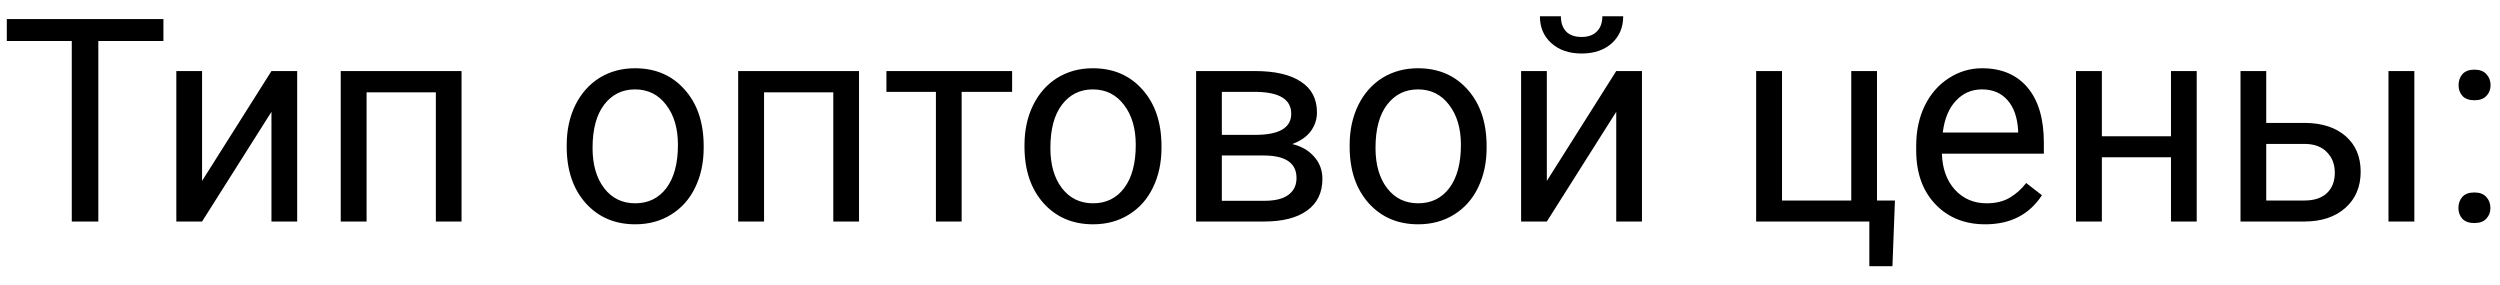 <svg width="79" height="9" viewBox="0 0 79 9" fill="none" xmlns="http://www.w3.org/2000/svg">
<path d="M5.164 1.296H3.107V7H2.268V1.296H0.215V0.602H5.164V1.296ZM8.578 2.245H9.391V7H8.578V3.533L6.385 7H5.572V2.245H6.385V5.717L8.578 2.245ZM14.585 7H13.773V2.917H11.584V7H10.767V2.245H14.585V7ZM17.908 4.579C17.908 4.113 17.998 3.694 18.18 3.322C18.365 2.95 18.62 2.663 18.945 2.46C19.273 2.258 19.646 2.157 20.065 2.157C20.713 2.157 21.236 2.381 21.634 2.83C22.036 3.278 22.236 3.874 22.236 4.618V4.675C22.236 5.138 22.147 5.554 21.968 5.923C21.793 6.29 21.539 6.575 21.208 6.78C20.88 6.985 20.502 7.088 20.074 7.088C19.43 7.088 18.907 6.864 18.505 6.416C18.107 5.967 17.908 5.374 17.908 4.636V4.579ZM18.725 4.675C18.725 5.203 18.847 5.626 19.09 5.945C19.336 6.265 19.664 6.424 20.074 6.424C20.487 6.424 20.815 6.263 21.059 5.941C21.302 5.616 21.423 5.162 21.423 4.579C21.423 4.057 21.299 3.635 21.05 3.313C20.804 2.988 20.476 2.825 20.065 2.825C19.664 2.825 19.34 2.985 19.094 3.304C18.848 3.624 18.725 4.081 18.725 4.675ZM27.145 7H26.332V2.917H24.144V7H23.326V2.245H27.145V7ZM31.983 2.904H30.388V7H29.575V2.904H28.011V2.245H31.983V2.904ZM32.374 4.579C32.374 4.113 32.465 3.694 32.647 3.322C32.831 2.95 33.086 2.663 33.412 2.46C33.74 2.258 34.113 2.157 34.532 2.157C35.18 2.157 35.703 2.381 36.101 2.83C36.502 3.278 36.703 3.874 36.703 4.618V4.675C36.703 5.138 36.614 5.554 36.435 5.923C36.259 6.29 36.006 6.575 35.675 6.78C35.347 6.985 34.969 7.088 34.541 7.088C33.897 7.088 33.373 6.864 32.972 6.416C32.574 5.967 32.374 5.374 32.374 4.636V4.579ZM33.192 4.675C33.192 5.203 33.313 5.626 33.557 5.945C33.803 6.265 34.131 6.424 34.541 6.424C34.954 6.424 35.282 6.263 35.525 5.941C35.769 5.616 35.89 5.162 35.89 4.579C35.89 4.057 35.766 3.635 35.517 3.313C35.27 2.988 34.942 2.825 34.532 2.825C34.131 2.825 33.807 2.985 33.561 3.304C33.315 3.624 33.192 4.081 33.192 4.675ZM37.797 7V2.245H39.652C40.285 2.245 40.77 2.356 41.106 2.579C41.446 2.799 41.616 3.123 41.616 3.55C41.616 3.77 41.55 3.969 41.419 4.148C41.287 4.324 41.092 4.458 40.834 4.552C41.121 4.62 41.351 4.751 41.524 4.948C41.7 5.144 41.788 5.378 41.788 5.651C41.788 6.087 41.627 6.421 41.304 6.653C40.985 6.884 40.532 7 39.946 7H37.797ZM38.61 4.913V6.345H39.955C40.295 6.345 40.548 6.282 40.715 6.156C40.885 6.03 40.97 5.853 40.97 5.625C40.97 5.15 40.622 4.913 39.924 4.913H38.61ZM38.61 4.262H39.661C40.422 4.262 40.803 4.04 40.803 3.594C40.803 3.149 40.443 2.919 39.722 2.904H38.61V4.262ZM42.649 4.579C42.649 4.113 42.74 3.694 42.921 3.322C43.106 2.95 43.361 2.663 43.686 2.46C44.014 2.258 44.388 2.157 44.807 2.157C45.454 2.157 45.977 2.381 46.376 2.83C46.777 3.278 46.977 3.874 46.977 4.618V4.675C46.977 5.138 46.888 5.554 46.709 5.923C46.534 6.29 46.28 6.575 45.949 6.78C45.621 6.985 45.243 7.088 44.815 7.088C44.171 7.088 43.648 6.864 43.247 6.416C42.848 5.967 42.649 5.374 42.649 4.636V4.579ZM43.466 4.675C43.466 5.203 43.588 5.626 43.831 5.945C44.077 6.265 44.405 6.424 44.815 6.424C45.228 6.424 45.557 6.263 45.8 5.941C46.043 5.616 46.165 5.162 46.165 4.579C46.165 4.057 46.04 3.635 45.791 3.313C45.545 2.988 45.217 2.825 44.807 2.825C44.405 2.825 44.081 2.985 43.835 3.304C43.589 3.624 43.466 4.081 43.466 4.675ZM51.073 2.245H51.886V7H51.073V3.533L48.88 7H48.067V2.245H48.88V5.717L51.073 2.245ZM51.293 0.514C51.293 0.868 51.171 1.154 50.928 1.371C50.688 1.584 50.372 1.691 49.979 1.691C49.586 1.691 49.269 1.583 49.025 1.366C48.782 1.149 48.661 0.865 48.661 0.514H49.324C49.324 0.719 49.38 0.88 49.491 0.997C49.602 1.111 49.765 1.168 49.979 1.168C50.184 1.168 50.344 1.111 50.458 0.997C50.575 0.883 50.634 0.722 50.634 0.514H51.293ZM55.494 2.245H56.312V6.336H58.5V2.245H59.313V6.336H59.88L59.801 8.411H59.071V7H55.494V2.245ZM62.732 7.088C62.087 7.088 61.563 6.877 61.159 6.455C60.754 6.03 60.552 5.463 60.552 4.754V4.605C60.552 4.133 60.642 3.713 60.82 3.344C61.002 2.972 61.254 2.682 61.576 2.474C61.901 2.263 62.253 2.157 62.631 2.157C63.249 2.157 63.73 2.361 64.072 2.768C64.415 3.175 64.586 3.758 64.586 4.517V4.855H61.365C61.377 5.324 61.513 5.704 61.774 5.994C62.038 6.281 62.372 6.424 62.776 6.424C63.063 6.424 63.306 6.366 63.505 6.249C63.705 6.131 63.879 5.976 64.028 5.783L64.525 6.169C64.126 6.782 63.529 7.088 62.732 7.088ZM62.631 2.825C62.303 2.825 62.027 2.945 61.805 3.186C61.582 3.423 61.444 3.757 61.392 4.188H63.773V4.126C63.75 3.713 63.639 3.394 63.44 3.168C63.24 2.939 62.971 2.825 62.631 2.825ZM69.416 7H68.603V4.97H66.419V7H65.602V2.245H66.419V4.306H68.603V2.245H69.416V7ZM71.613 3.884H72.848C73.387 3.89 73.814 4.031 74.127 4.306C74.44 4.582 74.597 4.955 74.597 5.427C74.597 5.901 74.436 6.282 74.114 6.569C73.791 6.856 73.358 7 72.813 7H70.8V2.245H71.613V3.884ZM76.293 7H75.476V2.245H76.293V7ZM71.613 4.548V6.336H72.822C73.126 6.336 73.362 6.259 73.529 6.104C73.696 5.945 73.78 5.73 73.78 5.458C73.78 5.194 73.698 4.979 73.534 4.812C73.373 4.642 73.145 4.554 72.853 4.548H71.613ZM77.686 6.574C77.686 6.433 77.728 6.316 77.81 6.222C77.894 6.128 78.02 6.082 78.188 6.082C78.355 6.082 78.481 6.128 78.565 6.222C78.653 6.316 78.697 6.433 78.697 6.574C78.697 6.708 78.653 6.821 78.565 6.912C78.481 7.003 78.355 7.048 78.188 7.048C78.02 7.048 77.894 7.003 77.81 6.912C77.728 6.821 77.686 6.708 77.686 6.574ZM77.691 2.693C77.691 2.553 77.732 2.436 77.814 2.342C77.899 2.248 78.025 2.201 78.192 2.201C78.359 2.201 78.485 2.248 78.57 2.342C78.658 2.436 78.702 2.553 78.702 2.693C78.702 2.828 78.658 2.941 78.57 3.032C78.485 3.123 78.359 3.168 78.192 3.168C78.025 3.168 77.899 3.123 77.814 3.032C77.732 2.941 77.691 2.828 77.691 2.693Z" fill="black"/>
</svg>
